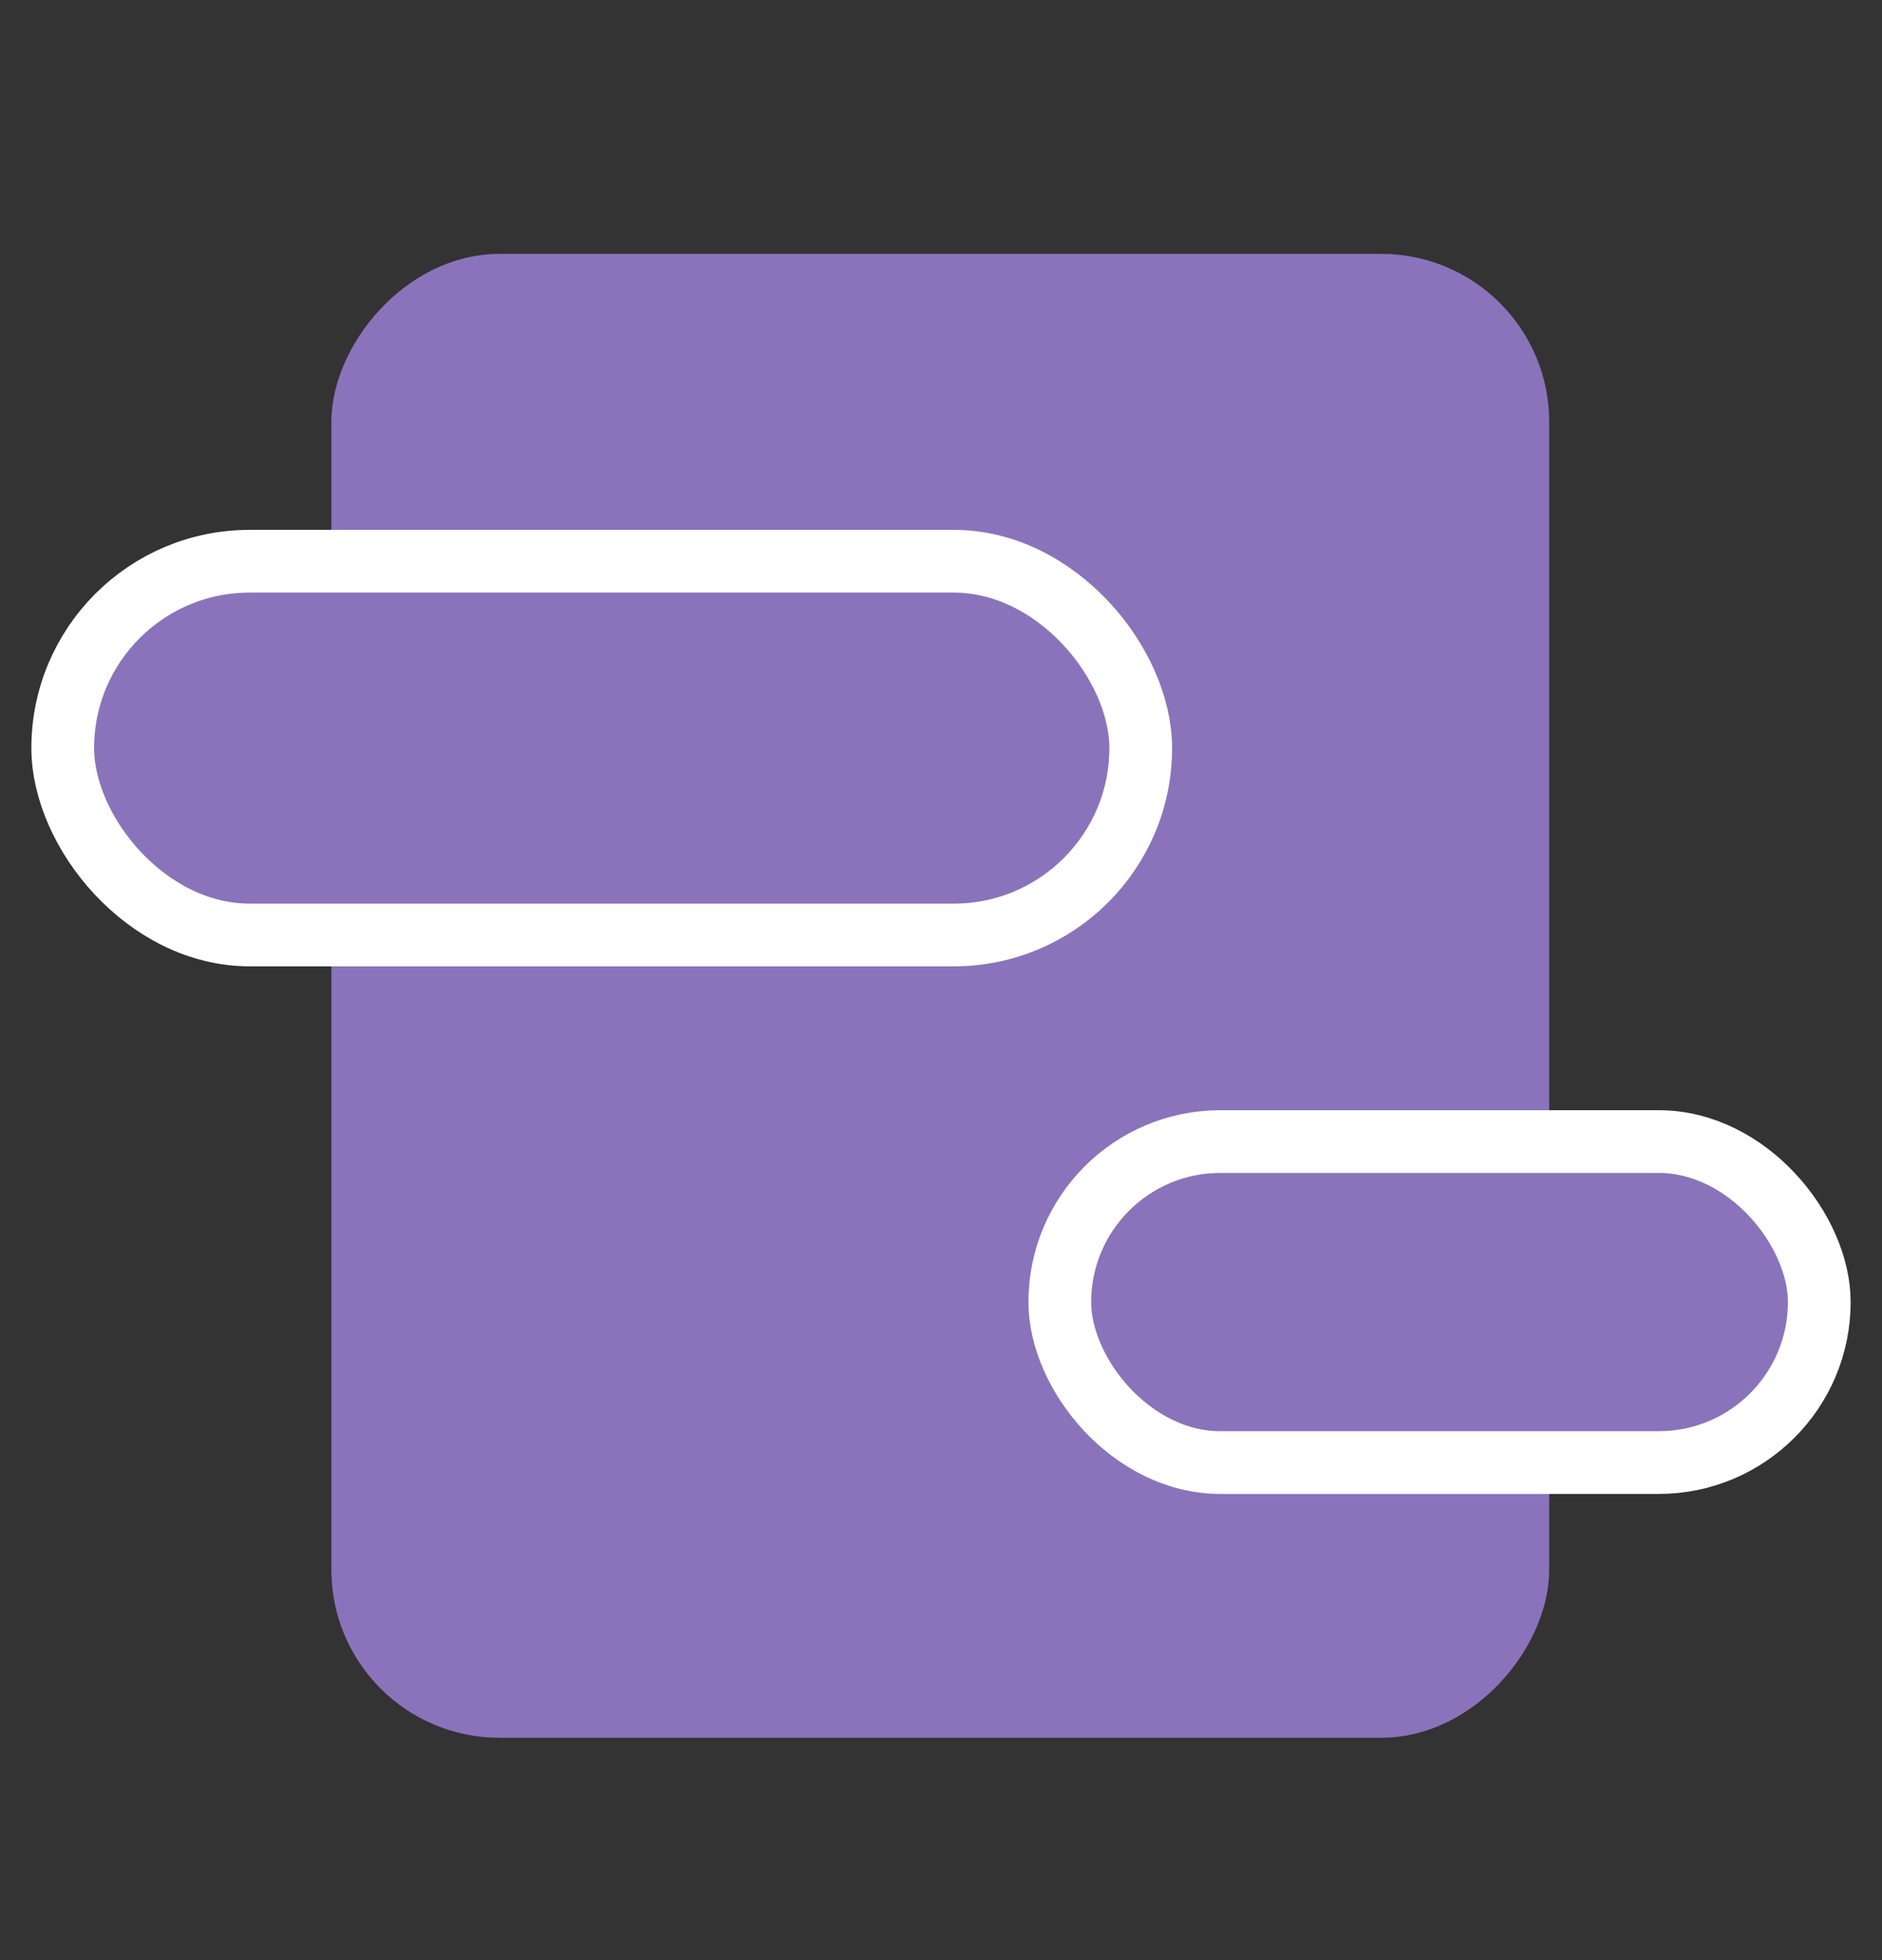 <svg width="24" height="25" viewBox="0 0 24 25" fill="none" xmlns="http://www.w3.org/2000/svg">
<rect x="0" y="0" width="24" height="25" fill="#333333" stroke="none"/>
<rect x="0.268" y="-0.268" width="14.994" height="18.39" rx="1.875" transform="matrix(1 0 0 -1 4.226 21.628)" fill="#8A73BB" stroke="#8A73BB" stroke-width="0.536"/>
<rect x="0.8" y="7.158" width="13.747" height="4.767" rx="2.384" fill="#8A73BB" stroke="white" stroke-width="0.8"/>
<rect x="13.515" y="14.56" width="9.685" height="4.094" rx="2.047" fill="#8A73BB" stroke="white" stroke-width="0.8"/>
</svg>
